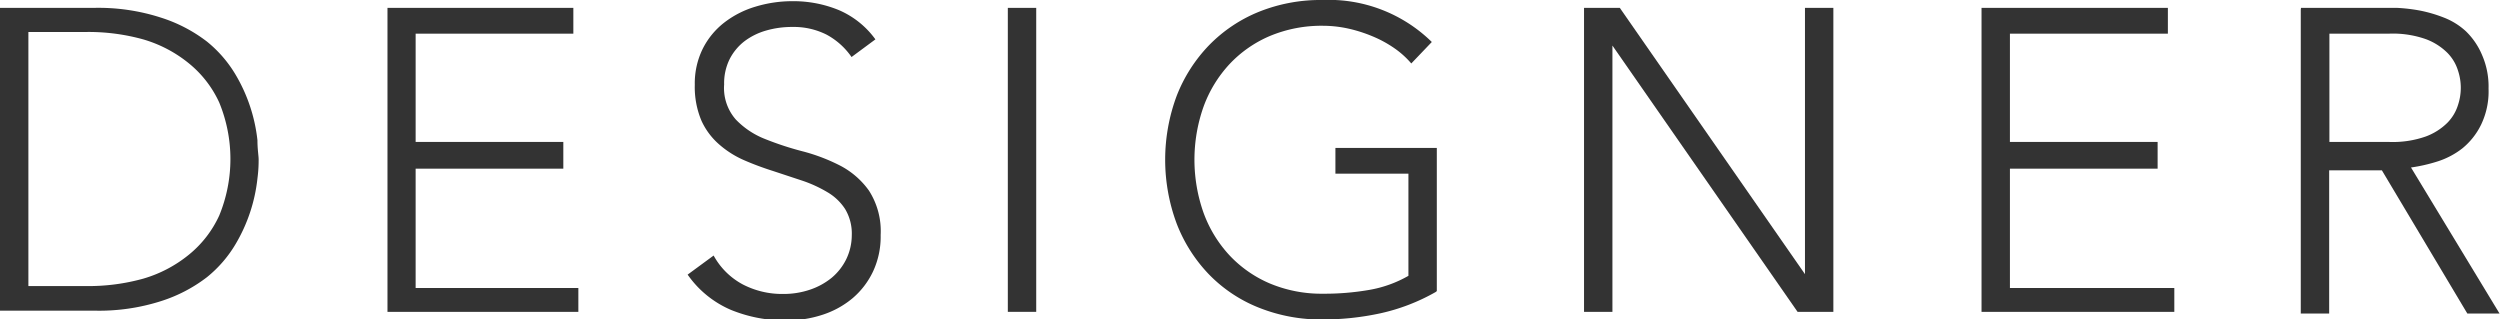 <svg id="design" xmlns="http://www.w3.org/2000/svg" viewBox="0 0 104.78 13.39"><defs><style>.cls-1{fill:#333;}</style></defs><title>designer</title><path class="cls-1" d="M907.76,6415.26h3.94a8.51,8.51,0,0,1,2.81.41,6.26,6.26,0,0,1,1.92,1,5.17,5.17,0,0,1,1.21,1.4,6.83,6.83,0,0,1,.91,2.74c0,0.38.05,0.65,0.05,0.8s0,0.42-.05.8a6.82,6.82,0,0,1-.91,2.74,5.14,5.14,0,0,1-1.21,1.4,6.26,6.26,0,0,1-1.92,1,8.53,8.53,0,0,1-2.81.4h-3.94v-12.74Zm1.19,11.66h2.45a8.56,8.56,0,0,0,2.36-.31,5.42,5.42,0,0,0,1.91-1,4.55,4.55,0,0,0,1.28-1.65,6.22,6.22,0,0,0,0-4.73,4.55,4.55,0,0,0-1.28-1.65,5.42,5.42,0,0,0-1.91-1,8.56,8.56,0,0,0-2.36-.31h-2.45v10.58Z" transform="translate(-907.76 -6414.93)"/><path class="cls-1" d="M924,6415.26h7.79v1.08h-6.61v4.54h6.19V6422h-6.19v5H932V6428H924v-12.74Z" transform="translate(-907.76 -6414.93)"/><path class="cls-1" d="M937.67,6425.64a3,3,0,0,0,1.22,1.21,3.57,3.57,0,0,0,1.7.4,3.42,3.42,0,0,0,1.12-.18,2.87,2.87,0,0,0,.91-0.5,2.38,2.38,0,0,0,.61-0.78,2.33,2.33,0,0,0,.23-1,2,2,0,0,0-.28-1.1,2.22,2.22,0,0,0-.75-0.71,5.45,5.45,0,0,0-1.05-.48l-1.21-.4c-0.41-.13-0.82-0.28-1.21-0.45a4,4,0,0,1-1.05-.66,2.92,2.92,0,0,1-.75-1,3.63,3.63,0,0,1-.28-1.51,3.28,3.28,0,0,1,.33-1.5,3.21,3.21,0,0,1,.9-1.1,4,4,0,0,1,1.31-.67,5.3,5.3,0,0,1,1.55-.23,5,5,0,0,1,1.94.37,3.68,3.68,0,0,1,1.54,1.23l-1,.74a3,3,0,0,0-1.05-.94,3.05,3.05,0,0,0-1.43-.32,3.86,3.86,0,0,0-1.1.15,2.75,2.75,0,0,0-.91.45,2.22,2.22,0,0,0-.62.75,2.28,2.28,0,0,0-.23,1.06,2,2,0,0,0,.49,1.47,3.43,3.43,0,0,0,1.21.81,12.9,12.9,0,0,0,1.58.52,7.69,7.69,0,0,1,1.58.6,3.42,3.42,0,0,1,1.21,1.05,3.14,3.14,0,0,1,.49,1.86,3.45,3.45,0,0,1-.32,1.53,3.34,3.34,0,0,1-.87,1.13,3.77,3.77,0,0,1-1.27.69,4.8,4.8,0,0,1-1.49.23,6,6,0,0,1-2.32-.44,4.25,4.25,0,0,1-1.82-1.48Z" transform="translate(-907.76 -6414.93)"/><path class="cls-1" d="M950,6415.26h1.19V6428H950v-12.74Z" transform="translate(-907.76 -6414.93)"/><path class="cls-1" d="M967.93,6427.17a8.27,8.27,0,0,1-2.31.89,11.42,11.42,0,0,1-2.44.26,7,7,0,0,1-2.67-.5,6,6,0,0,1-2.08-1.39,6.37,6.37,0,0,1-1.35-2.12,7.67,7.67,0,0,1,0-5.37,6.39,6.39,0,0,1,1.35-2.11,6.12,6.12,0,0,1,2.08-1.4,6.91,6.91,0,0,1,2.67-.5,6.17,6.17,0,0,1,4.59,1.76l-0.86.9a3.7,3.7,0,0,0-.71-0.64,4.87,4.87,0,0,0-.92-0.5,6,6,0,0,0-1-.32,5,5,0,0,0-1.06-.12,5.61,5.61,0,0,0-2.24.43,5,5,0,0,0-1.7,1.19,5.27,5.27,0,0,0-1.08,1.78,6.67,6.67,0,0,0,0,4.43,5.26,5.26,0,0,0,1.08,1.78,5,5,0,0,0,1.7,1.19,5.61,5.61,0,0,0,2.24.43,10.93,10.93,0,0,0,1.93-.16,5,5,0,0,0,1.64-.59v-4.28h-3.06v-1.08h4.25v6Z" transform="translate(-907.76 -6414.93)"/><path class="cls-1" d="M974.12,6415.26h1.53l7.76,11.16h0v-11.16h1.19V6428H983.1l-7.76-11.16h0V6428h-1.19v-12.74Z" transform="translate(-907.76 -6414.93)"/><path class="cls-1" d="M990.83,6415.26h7.79v1.08H992v4.54h6.19V6422H992v5h6.89V6428h-8.08v-12.74Z" transform="translate(-907.76 -6414.93)"/><path class="cls-1" d="M1004.2,6415.26h3.35l0.68,0a7.2,7.2,0,0,1,.94.11,5.82,5.82,0,0,1,1,.29,2.92,2.92,0,0,1,.94.58,3,3,0,0,1,.68,1,3.29,3.29,0,0,1,.27,1.4,3.21,3.21,0,0,1-.31,1.51,2.94,2.94,0,0,1-.79,1,3.33,3.33,0,0,1-1.05.55,6.8,6.8,0,0,1-1.1.25l3.71,6.12h-1.35l-3.58-6h-2.21v6h-1.19v-12.74Zm1.19,5.62h2.52a4.17,4.17,0,0,0,1.52-.23,2.53,2.53,0,0,0,.91-0.58,1.83,1.83,0,0,0,.44-0.74,2.28,2.28,0,0,0,0-1.44,1.82,1.82,0,0,0-.44-0.74,2.52,2.52,0,0,0-.91-0.58,4.15,4.15,0,0,0-1.52-.23h-2.52v4.54Z" transform="translate(-907.76 -6414.93)"/></svg>